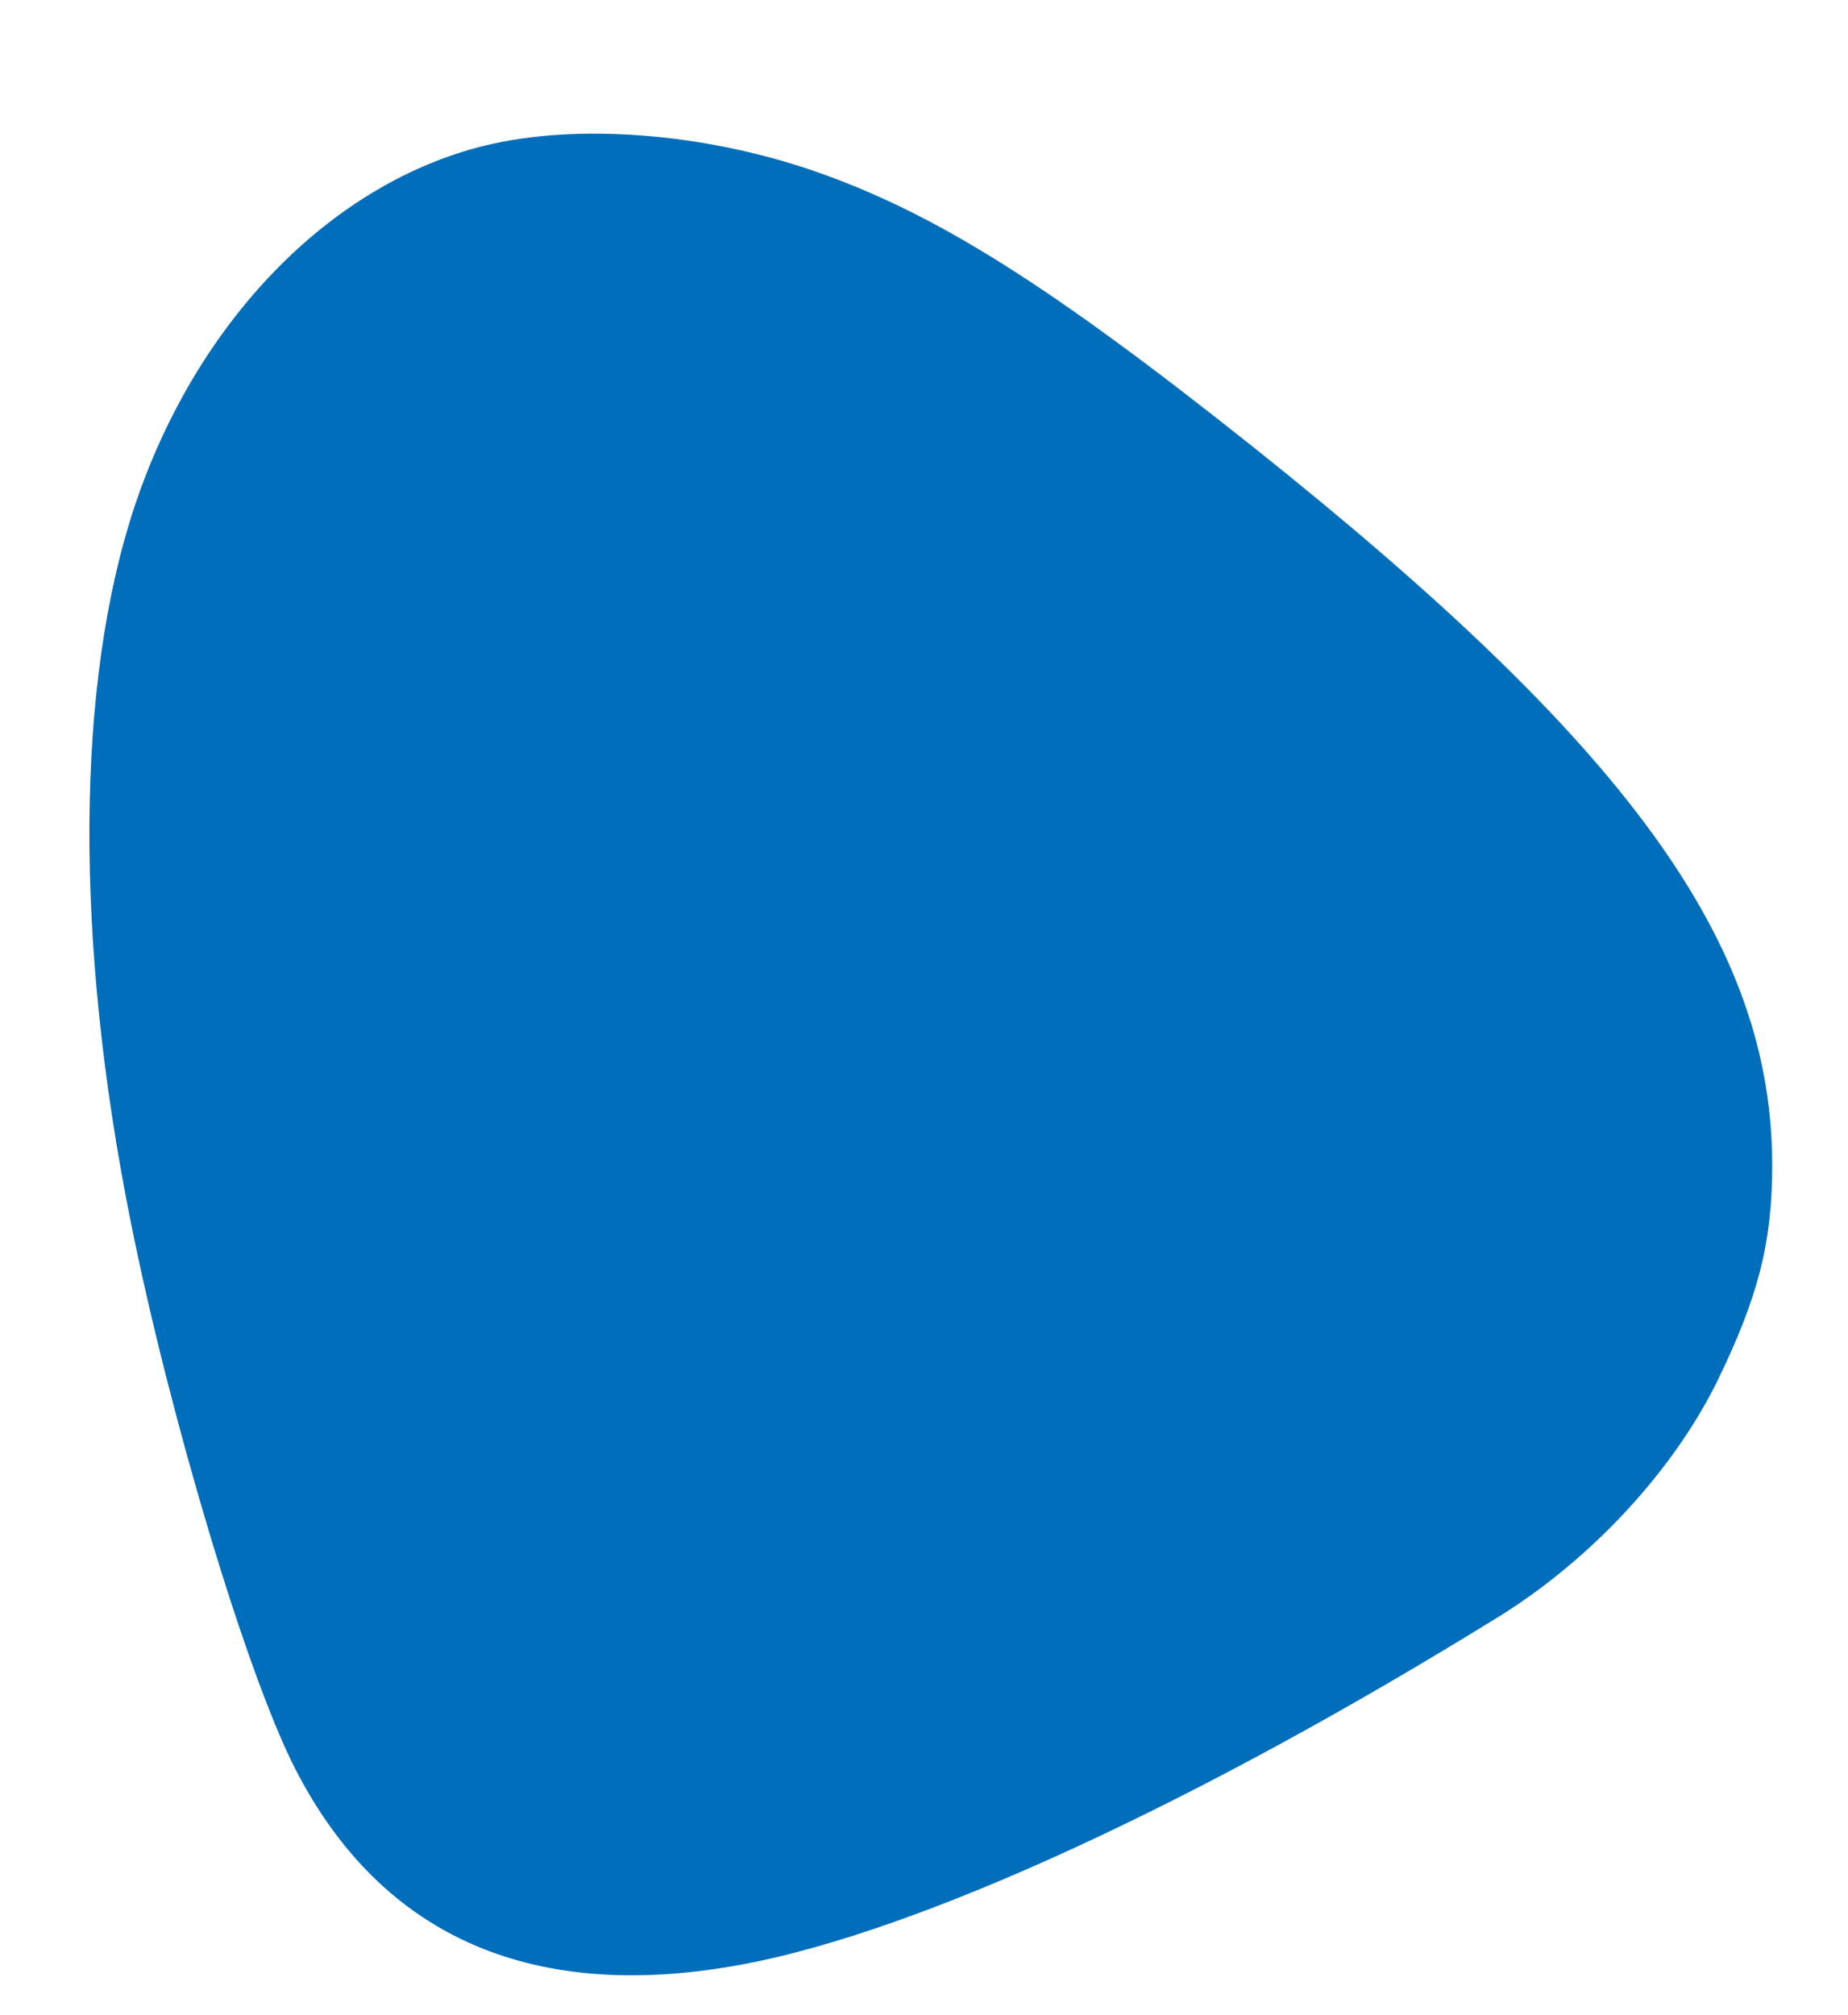 <?xml version="1.0" standalone="no"?>
<!DOCTYPE svg PUBLIC "-//W3C//DTD SVG 20010904//EN"
 "http://www.w3.org/TR/2001/REC-SVG-20010904/DTD/svg10.dtd">
<svg version="1.0" xmlns="http://www.w3.org/2000/svg"
 width="256pt" height="279pt" viewBox="0 0 256 279"
 preserveAspectRatio="xMidYMid meet">
<g class="svg-bulle" transform="translate(0,279) scale(0.1,-0.1)"
fill="#006EBA" stroke="#006EBA" stroke-width="30px" opacity="1">
<path d="M676 2574 c-209 -51 -391 -238 -475 -489 -81 -243 -83 -597 -5 -985
55 -274 161 -626 227 -754 117 -227 321 -315 606 -261 242 46 624 222 1041
480 125 78 235 197 295 318 56 115 75 188 75 293 0 302 -196 571 -713 983
-284 226 -441 324 -607 381 -150 51 -320 64 -444 34z"/>
</g>
</svg>
